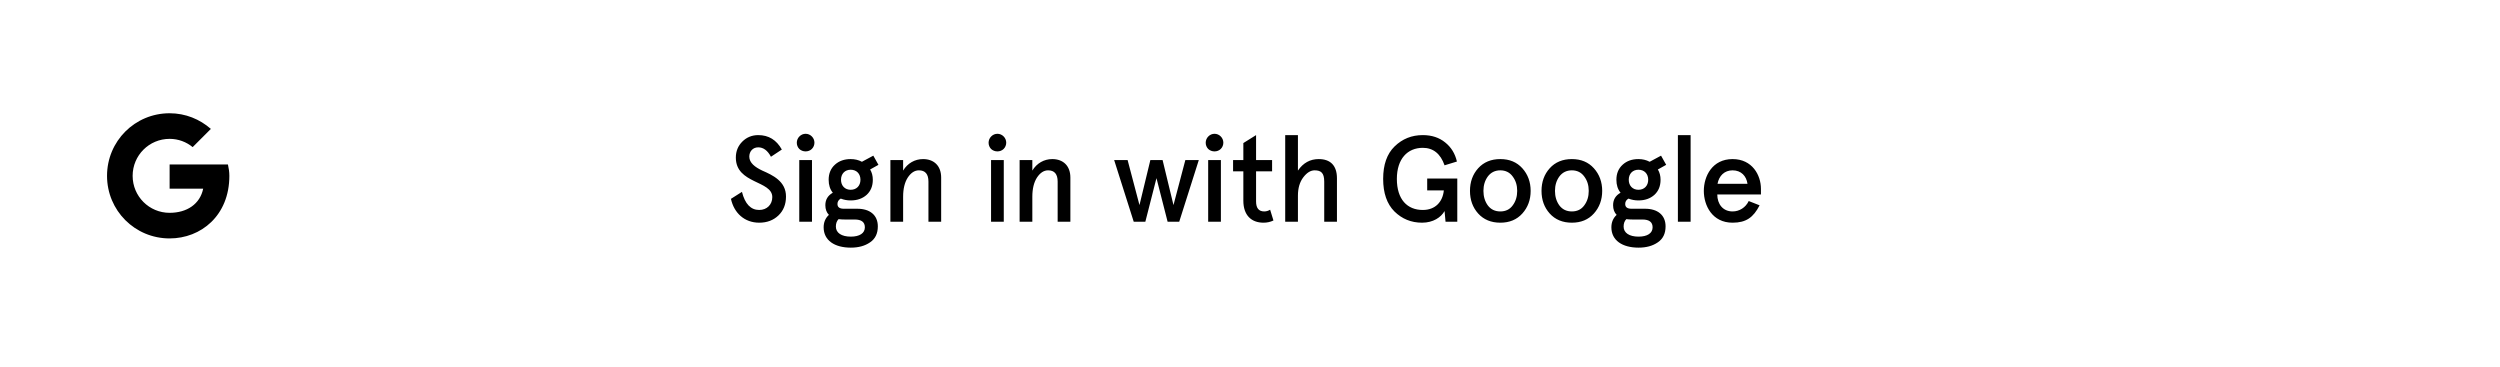 <svg width="327" height="48" viewBox="0 0 327 48" fill="none" xmlns="http://www.w3.org/2000/svg">
<rect width="327" height="48" fill="white"/>
<path d="M29.814 21.512H22.186V24.674H26.577C26.167 26.684 24.456 27.837 22.186 27.837C19.507 27.837 17.349 25.679 17.349 23C17.349 20.321 19.507 18.163 22.186 18.163C23.34 18.163 24.381 18.572 25.2 19.242L27.581 16.86C26.13 15.595 24.27 14.814 22.186 14.814C17.646 14.814 14 18.46 14 23C14 27.54 17.646 31.186 22.186 31.186C26.279 31.186 30 28.209 30 23C30 22.516 29.926 21.995 29.814 21.512Z" fill="black"/>
<path d="M102.264 19.56C101.56 18.296 100.536 17.672 99.176 17.672C98.36 17.672 97.656 17.96 97.096 18.52C96.536 19.08 96.248 19.768 96.248 20.616C96.248 24.072 101.016 23.592 101.016 25.784C101.016 26.76 100.312 27.464 99.304 27.464C98.2 27.464 97.448 26.68 97.048 25.096L95.608 26.008C96.008 27.864 97.384 29.128 99.304 29.128C100.328 29.128 101.16 28.808 101.816 28.184C102.472 27.56 102.808 26.728 102.808 25.72C102.824 23.704 101.048 22.904 99.704 22.312C98.76 21.864 98.008 21.304 98.008 20.488C98.008 19.8 98.472 19.272 99.176 19.272C99.848 19.272 100.408 19.688 100.84 20.504L102.264 19.56ZM104.544 19.48C104.992 19.912 105.76 19.912 106.192 19.48C106.64 19.032 106.64 18.296 106.192 17.848C105.744 17.384 105.008 17.384 104.56 17.848C104.112 18.296 104.112 19.032 104.544 19.48ZM104.544 29H106.208V20.936H104.544V29ZM108.388 23.512C108.388 24.2 108.564 24.76 108.932 25.208C108.276 25.576 107.956 26.12 107.956 26.84C107.956 27.368 108.116 27.8 108.42 28.104C107.956 28.536 107.732 29.08 107.732 29.736C107.732 31.448 109.172 32.392 111.284 32.392C112.292 32.392 113.124 32.168 113.796 31.704C114.484 31.24 114.82 30.552 114.82 29.608C114.82 28.12 113.764 27.304 112.148 27.304H110.372C109.812 27.304 109.54 27.096 109.54 26.68C109.54 26.376 109.684 26.136 109.972 25.976C110.372 26.136 110.804 26.216 111.268 26.216C112.116 26.216 112.804 25.976 113.348 25.496C113.892 25 114.164 24.344 114.164 23.512C114.164 23.016 114.052 22.568 113.812 22.168L114.9 21.56L114.228 20.36L112.74 21.16C112.292 20.92 111.796 20.808 111.268 20.808C110.436 20.808 109.748 21.048 109.204 21.544C108.66 22.04 108.388 22.696 108.388 23.512ZM111.796 28.712C112.676 28.712 113.124 29.048 113.124 29.736C113.124 30.504 112.436 30.952 111.284 30.952C110.068 30.952 109.332 30.456 109.332 29.64C109.332 29.24 109.444 28.904 109.684 28.664C109.94 28.696 110.212 28.712 110.5 28.712H111.796ZM111.268 24.824C110.516 24.824 110.004 24.296 110.004 23.512C110.004 22.728 110.516 22.2 111.268 22.2C112.036 22.2 112.548 22.728 112.548 23.512C112.548 24.296 112.036 24.824 111.268 24.824ZM116.464 29H118.128V25.736C118.128 24.68 118.336 23.848 118.736 23.224C119.152 22.6 119.632 22.28 120.192 22.28C121.024 22.28 121.44 22.776 121.44 23.752V29H123.104V23.224C123.104 21.688 122.16 20.808 120.736 20.808C119.664 20.808 118.704 21.352 118.128 22.312V20.936H116.464V29ZM129.63 19.48C130.078 19.912 130.846 19.912 131.278 19.48C131.726 19.032 131.726 18.296 131.278 17.848C130.83 17.384 130.094 17.384 129.646 17.848C129.198 18.296 129.198 19.032 129.63 19.48ZM129.63 29H131.294V20.936H129.63V29ZM133.365 29H135.029V25.736C135.029 24.68 135.237 23.848 135.637 23.224C136.053 22.6 136.533 22.28 137.093 22.28C137.925 22.28 138.341 22.776 138.341 23.752V29H140.005V23.224C140.005 21.688 139.061 20.808 137.637 20.808C136.565 20.808 135.605 21.352 135.029 22.312V20.936H133.365V29ZM153.491 26.824L152.067 20.936H150.467L149.043 26.824L147.491 20.936H145.731L148.291 29H149.811L151.267 23.304L152.723 29H154.243L156.803 20.936H155.043L153.491 26.824ZM158.029 19.48C158.477 19.912 159.245 19.912 159.677 19.48C160.125 19.032 160.125 18.296 159.677 17.848C159.229 17.384 158.493 17.384 158.045 17.848C157.597 18.296 157.597 19.032 158.029 19.48ZM158.029 29H159.693V20.936H158.029V29ZM162.63 22.408V26.248C162.63 28.152 163.67 29.128 165.27 29.128C165.734 29.128 166.166 29.032 166.566 28.84L166.134 27.432C165.894 27.576 165.638 27.656 165.366 27.656C164.646 27.656 164.294 27.224 164.294 26.344V22.408H166.39V20.936H164.294V17.672L162.63 18.712V20.936H161.286V22.408H162.63ZM168.105 29H169.769V25.592C169.769 24.6 170.009 23.8 170.473 23.192C170.937 22.584 171.433 22.28 171.945 22.28C172.777 22.28 173.209 22.6 173.209 23.752V29H174.873V23.32C174.873 21.64 174.009 20.808 172.489 20.808C171.369 20.808 170.457 21.304 169.769 22.312V17.672H168.105V29ZM190.613 29V23.352H186.677V24.904H188.853C188.709 26.376 187.765 27.464 186.101 27.464C184.069 27.464 182.709 26.088 182.709 23.4C182.709 20.776 184.101 19.336 186.101 19.336C187.461 19.336 188.421 20.104 188.949 21.624L190.565 21.128C190.325 20.088 189.813 19.256 189.029 18.632C188.245 17.992 187.269 17.672 186.101 17.672C184.645 17.672 183.429 18.168 182.421 19.144C181.413 20.12 180.917 21.544 180.917 23.4C180.917 25.256 181.413 26.68 182.389 27.656C183.381 28.632 184.581 29.128 186.005 29.128C187.461 29.128 188.485 28.424 188.949 27.608L189.077 29H190.613ZM193.345 27.928C194.065 28.728 195.041 29.128 196.241 29.128C197.441 29.128 198.401 28.728 199.121 27.928C199.841 27.128 200.209 26.136 200.209 24.968C200.209 23.8 199.841 22.808 199.121 22.008C198.401 21.208 197.441 20.808 196.241 20.808C195.041 20.808 194.065 21.208 193.345 22.008C192.625 22.808 192.273 23.8 192.273 24.968C192.273 26.136 192.625 27.128 193.345 27.928ZM194.609 23.08C195.009 22.552 195.553 22.28 196.241 22.28C196.929 22.28 197.473 22.552 197.857 23.08C198.257 23.608 198.449 24.232 198.449 24.968C198.449 25.704 198.257 26.344 197.857 26.872C197.473 27.4 196.929 27.656 196.241 27.656C195.553 27.656 195.009 27.4 194.609 26.872C194.225 26.344 194.033 25.704 194.033 24.968C194.033 24.232 194.225 23.608 194.609 23.08ZM202.703 27.928C203.423 28.728 204.399 29.128 205.599 29.128C206.799 29.128 207.759 28.728 208.479 27.928C209.199 27.128 209.567 26.136 209.567 24.968C209.567 23.8 209.199 22.808 208.479 22.008C207.759 21.208 206.799 20.808 205.599 20.808C204.399 20.808 203.423 21.208 202.703 22.008C201.983 22.808 201.631 23.8 201.631 24.968C201.631 26.136 201.983 27.128 202.703 27.928ZM203.967 23.08C204.367 22.552 204.911 22.28 205.599 22.28C206.287 22.28 206.831 22.552 207.215 23.08C207.615 23.608 207.807 24.232 207.807 24.968C207.807 25.704 207.615 26.344 207.215 26.872C206.831 27.4 206.287 27.656 205.599 27.656C204.911 27.656 204.367 27.4 203.967 26.872C203.583 26.344 203.391 25.704 203.391 24.968C203.391 24.232 203.583 23.608 203.967 23.08ZM211.425 23.512C211.425 24.2 211.601 24.76 211.969 25.208C211.313 25.576 210.993 26.12 210.993 26.84C210.993 27.368 211.153 27.8 211.457 28.104C210.993 28.536 210.769 29.08 210.769 29.736C210.769 31.448 212.209 32.392 214.321 32.392C215.329 32.392 216.161 32.168 216.833 31.704C217.521 31.24 217.857 30.552 217.857 29.608C217.857 28.12 216.801 27.304 215.185 27.304H213.409C212.849 27.304 212.577 27.096 212.577 26.68C212.577 26.376 212.721 26.136 213.009 25.976C213.409 26.136 213.841 26.216 214.305 26.216C215.153 26.216 215.841 25.976 216.385 25.496C216.929 25 217.201 24.344 217.201 23.512C217.201 23.016 217.089 22.568 216.849 22.168L217.937 21.56L217.265 20.36L215.777 21.16C215.329 20.92 214.833 20.808 214.305 20.808C213.473 20.808 212.785 21.048 212.241 21.544C211.697 22.04 211.425 22.696 211.425 23.512ZM214.833 28.712C215.713 28.712 216.161 29.048 216.161 29.736C216.161 30.504 215.473 30.952 214.321 30.952C213.105 30.952 212.369 30.456 212.369 29.64C212.369 29.24 212.481 28.904 212.721 28.664C212.977 28.696 213.249 28.712 213.537 28.712H214.833ZM214.305 24.824C213.553 24.824 213.041 24.296 213.041 23.512C213.041 22.728 213.553 22.2 214.305 22.2C215.073 22.2 215.585 22.728 215.585 23.512C215.585 24.296 215.073 24.824 214.305 24.824ZM219.468 29H221.132V17.672H219.468V29ZM226.62 22.28C227.756 22.28 228.428 23.032 228.572 24.04H224.652C224.844 23 225.548 22.28 226.62 22.28ZM230.332 24.712C230.332 22.904 229.196 20.808 226.62 20.808C223.964 20.808 222.86 23.048 222.86 24.968C222.86 26.888 223.964 29.128 226.62 29.128C228.396 29.128 229.34 28.44 230.156 26.856L228.732 26.296C228.332 27.144 227.516 27.656 226.62 27.656C225.356 27.656 224.62 26.696 224.62 25.432H230.332V24.712Z" fill="black"/>
</svg>
